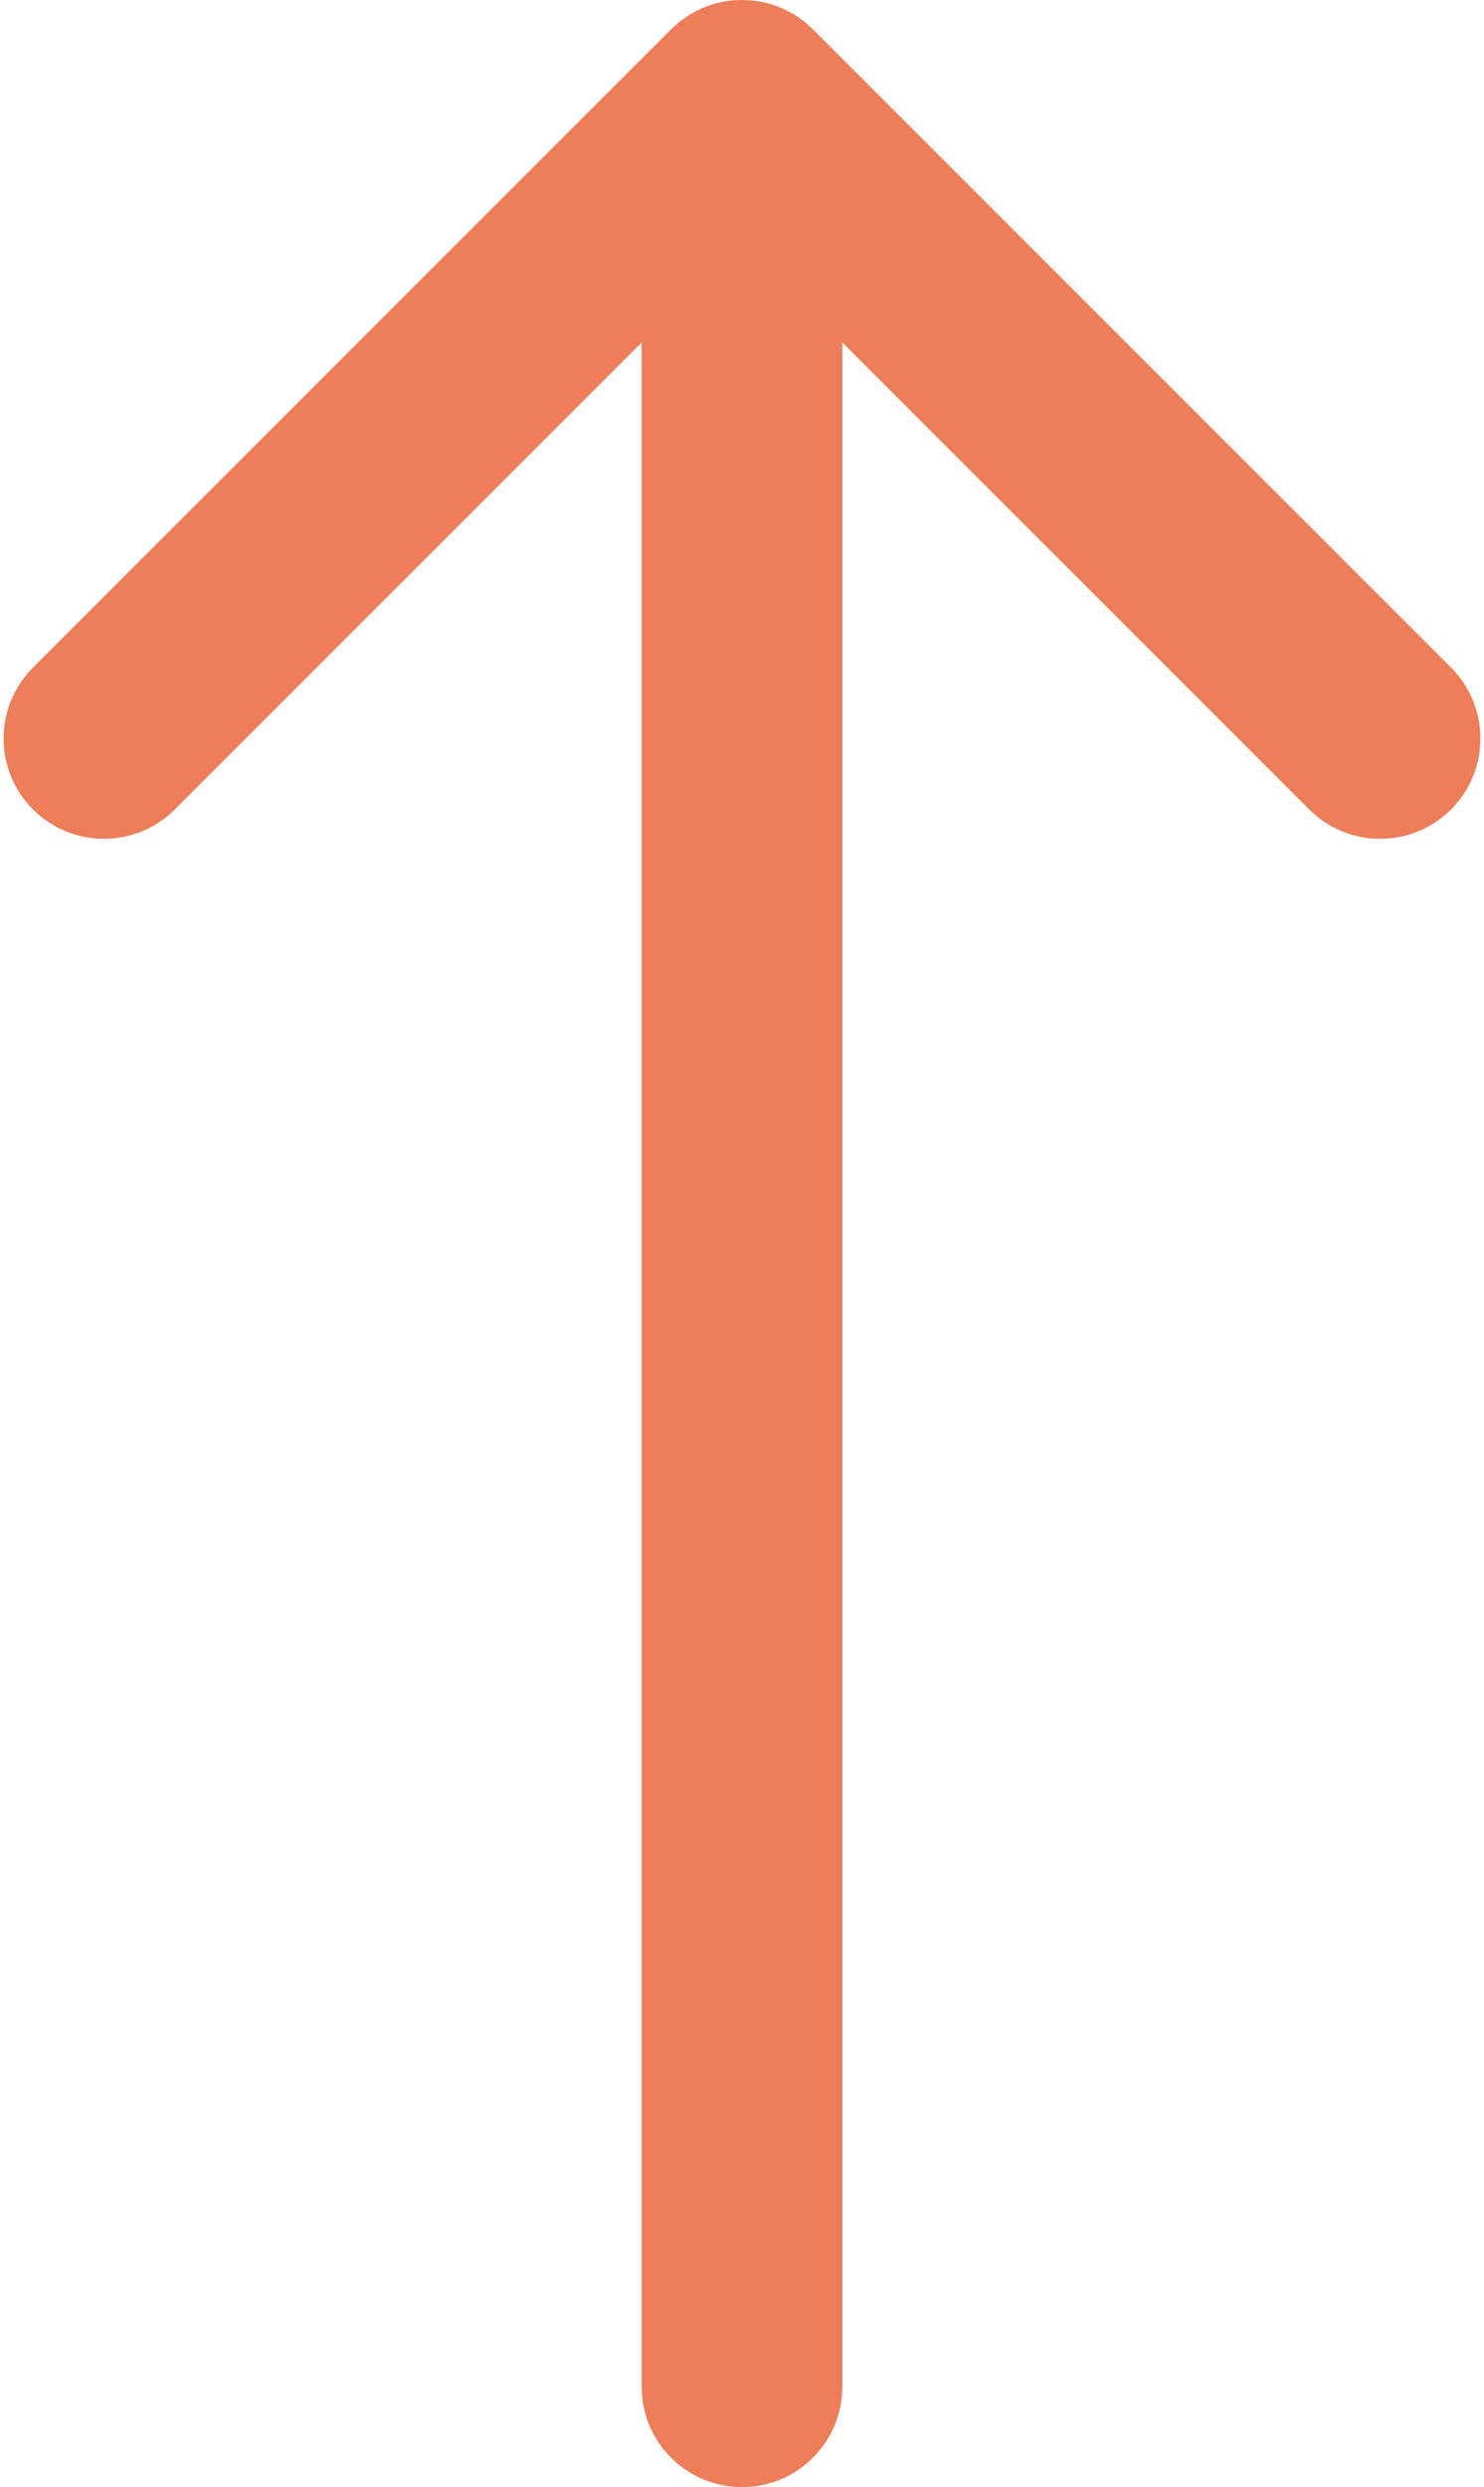 <?xml version="1.0" encoding="UTF-8"?>
<svg xmlns="http://www.w3.org/2000/svg" width="37" height="62" viewBox="0 0 37 62" fill="none">
  <path d="M16 59.5C16 60.881 17.119 62 18.5 62C19.881 62 21 60.881 21 59.5L16 59.5ZM20.268 0.732C19.291 -0.244 17.709 -0.244 16.732 0.732L0.822 16.642C-0.154 17.618 -0.154 19.201 0.822 20.178C1.799 21.154 3.382 21.154 4.358 20.178L18.5 6.036L32.642 20.178C33.618 21.154 35.201 21.154 36.178 20.178C37.154 19.201 37.154 17.618 36.178 16.642L20.268 0.732ZM21 59.5L21 2.5L16 2.5L16 59.5L21 59.5Z" fill="#EE7D59"></path>
</svg>

